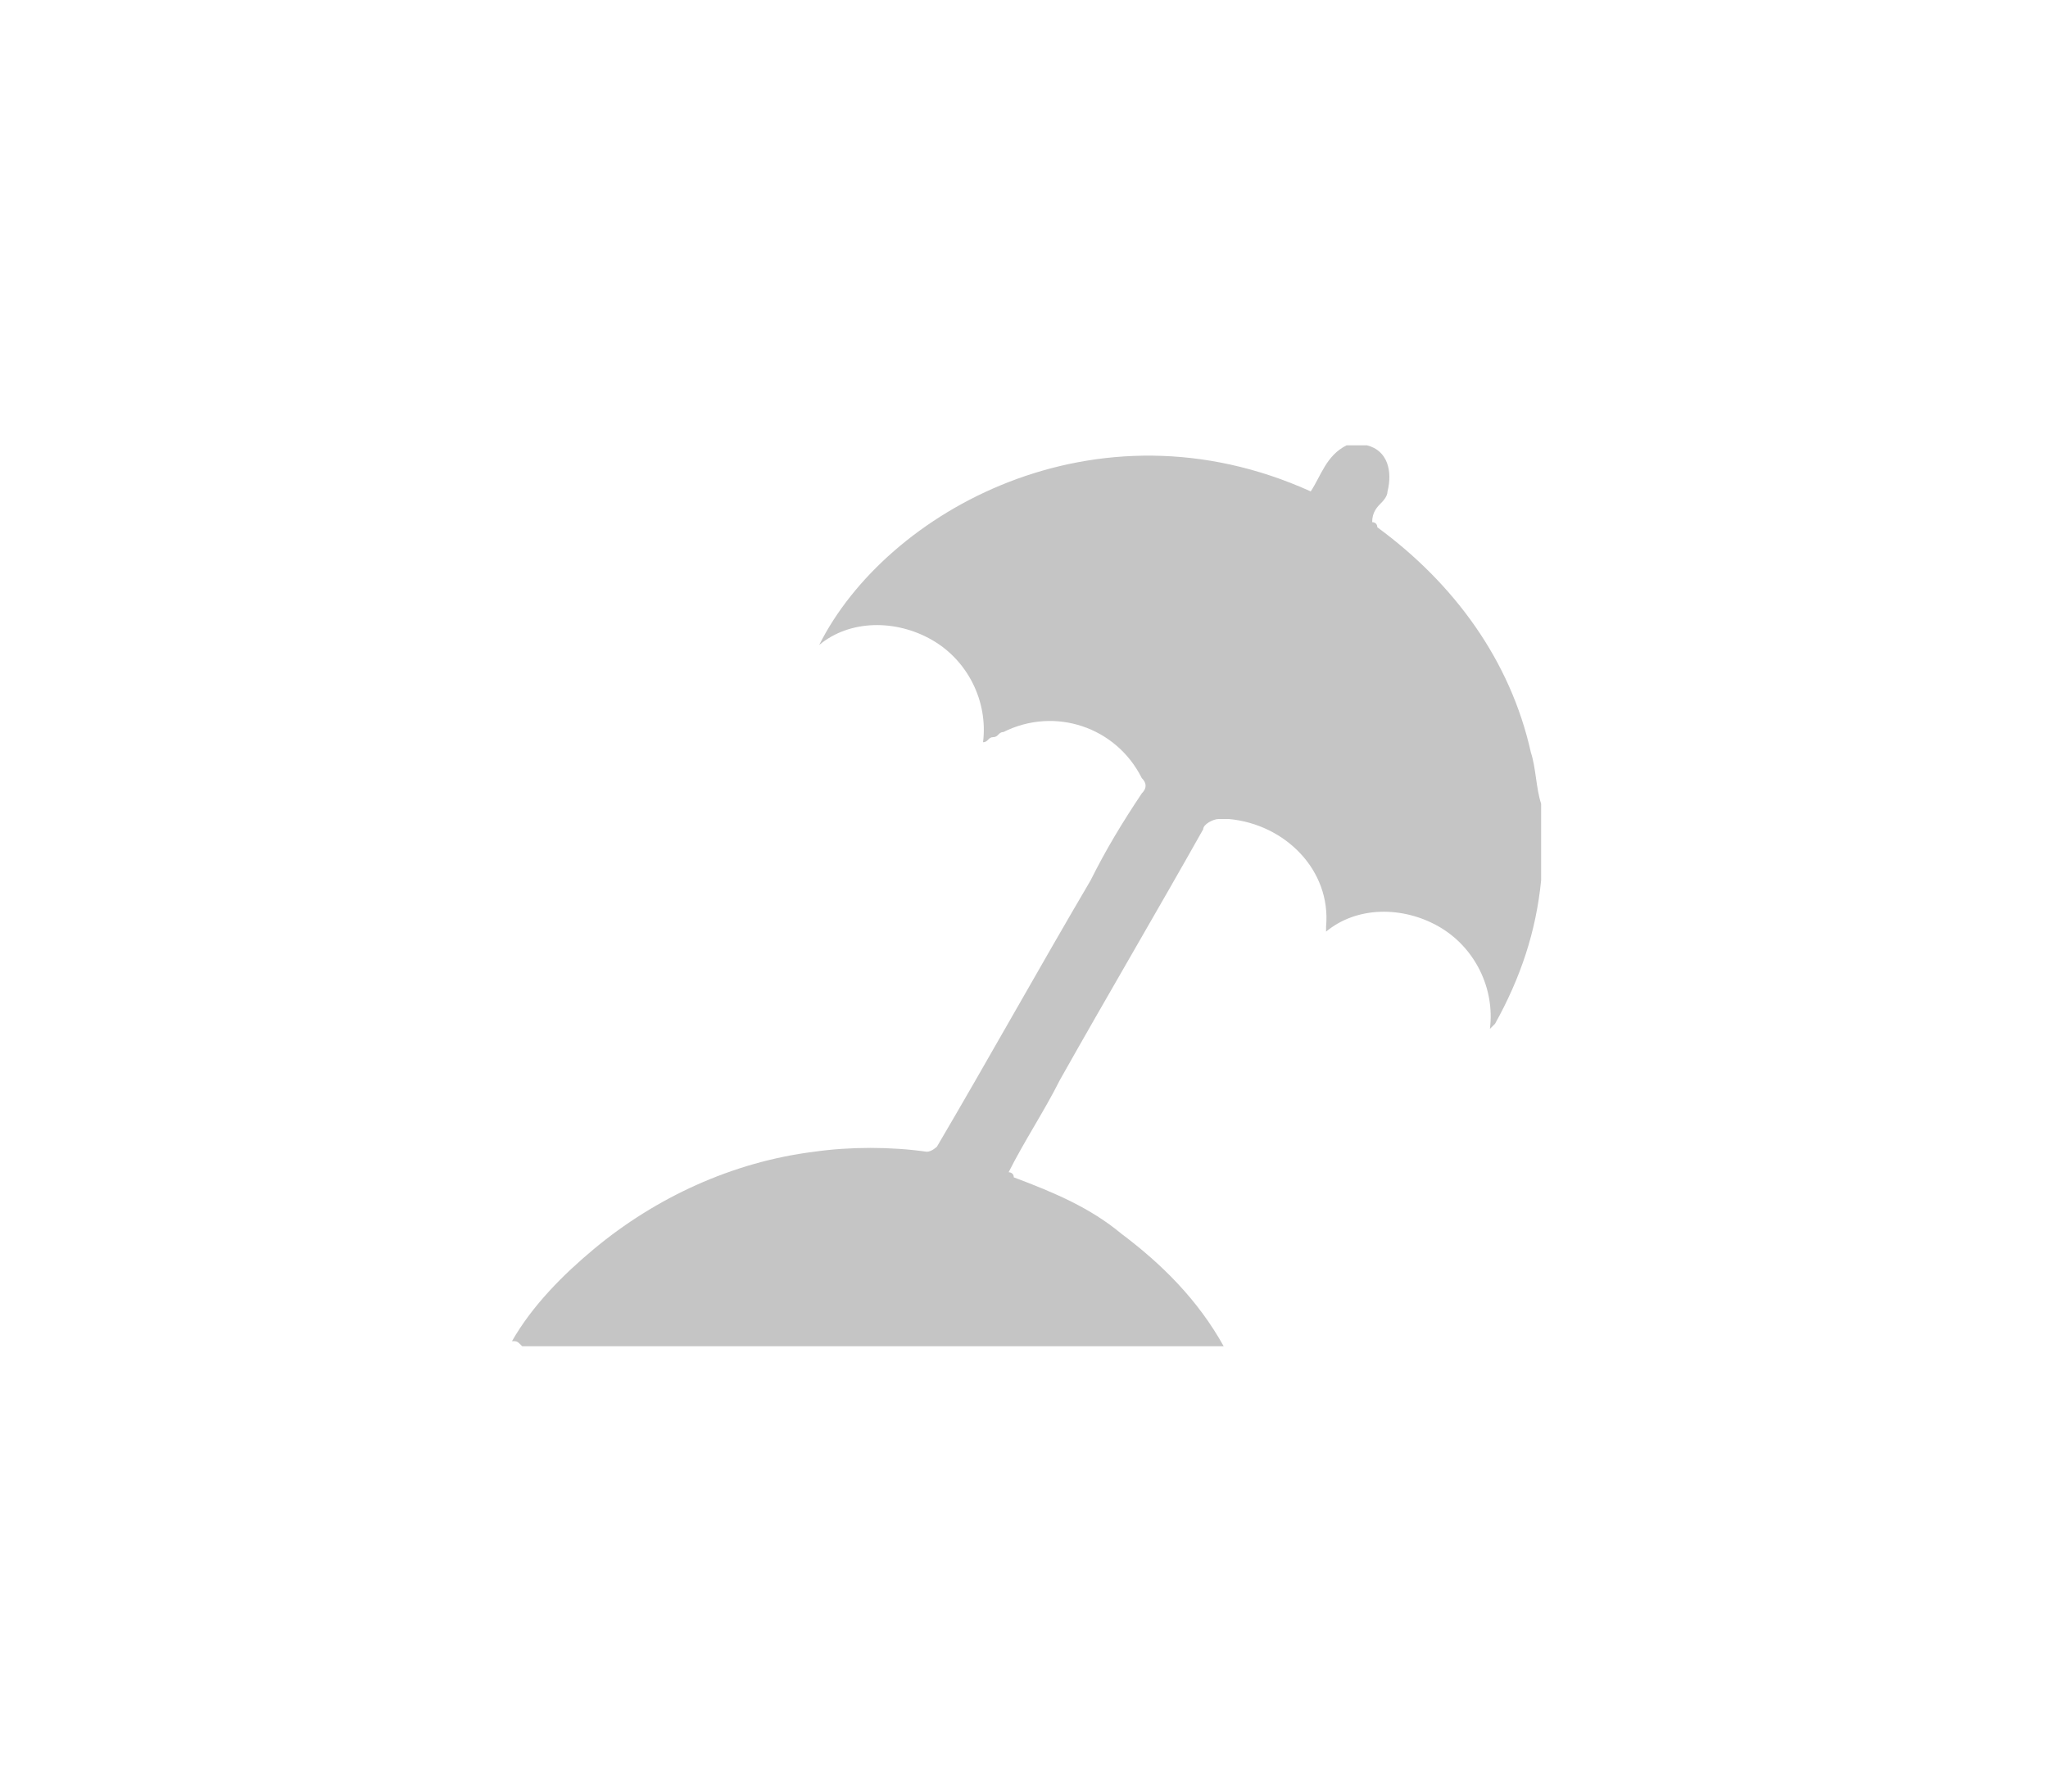 <?xml version="1.0" encoding="utf-8"?>
<!-- Generator: Adobe Illustrator 27.3.1, SVG Export Plug-In . SVG Version: 6.00 Build 0)  -->
<svg version="1.1" id="Layer_1" xmlns="http://www.w3.org/2000/svg" xmlns:xlink="http://www.w3.org/1999/xlink" x="0px" y="0px"
	 viewBox="0 0 40 35" style="enable-background:new 0 0 40 35;" xml:space="preserve">
<style type="text/css">
	.st0{fill:#C5C5C5;}
</style>
<g>
	<path class="st0" d="M10,26.2c0.4-0.7,1-1.3,1.6-1.8c1.2-1,2.7-1.7,4.3-1.9c0.7-0.1,1.5-0.1,2.2,0c0.1,0,0.2-0.1,0.2-0.1
		c1-1.7,2-3.5,3-5.2c0.3-0.6,0.6-1.1,1-1.7c0.1-0.1,0.1-0.2,0-0.3c-0.5-1-1.7-1.4-2.7-0.9c-0.1,0-0.1,0.1-0.2,0.1
		c-0.1,0-0.1,0.1-0.2,0.1c0.1-0.8-0.3-1.6-1-2c-0.7-0.4-1.6-0.4-2.2,0.1c1.3-2.6,5.4-4.9,9.6-3c0.2-0.3,0.3-0.7,0.7-0.9h0.4
		c0.4,0.1,0.5,0.5,0.4,0.9c0,0.1-0.1,0.2-0.1,0.2c-0.1,0.1-0.2,0.2-0.2,0.4c0,0,0.1,0,0.1,0.1c1.5,1.1,2.6,2.6,3,4.4
		c0.1,0.3,0.1,0.7,0.2,1v1.4c0,0,0,0.1,0,0.1c-0.1,1-0.4,1.9-0.9,2.8c0,0-0.1,0.1-0.1,0.1c0.1-0.8-0.3-1.6-1-2
		c-0.7-0.4-1.6-0.4-2.2,0.1v-0.1c0.1-1.1-0.8-2-1.9-2.1c-0.1,0-0.1,0-0.2,0c-0.1,0-0.3,0.1-0.3,0.2c-0.9,1.6-1.9,3.3-2.8,4.9
		c-0.3,0.6-0.7,1.2-1,1.8c0,0,0.1,0,0.1,0.1c0.8,0.3,1.5,0.6,2.1,1.1c0.8,0.6,1.5,1.3,2,2.2H10.2C10.1,26.2,10.1,26.2,10,26.2z"/>
</g>
</svg>
